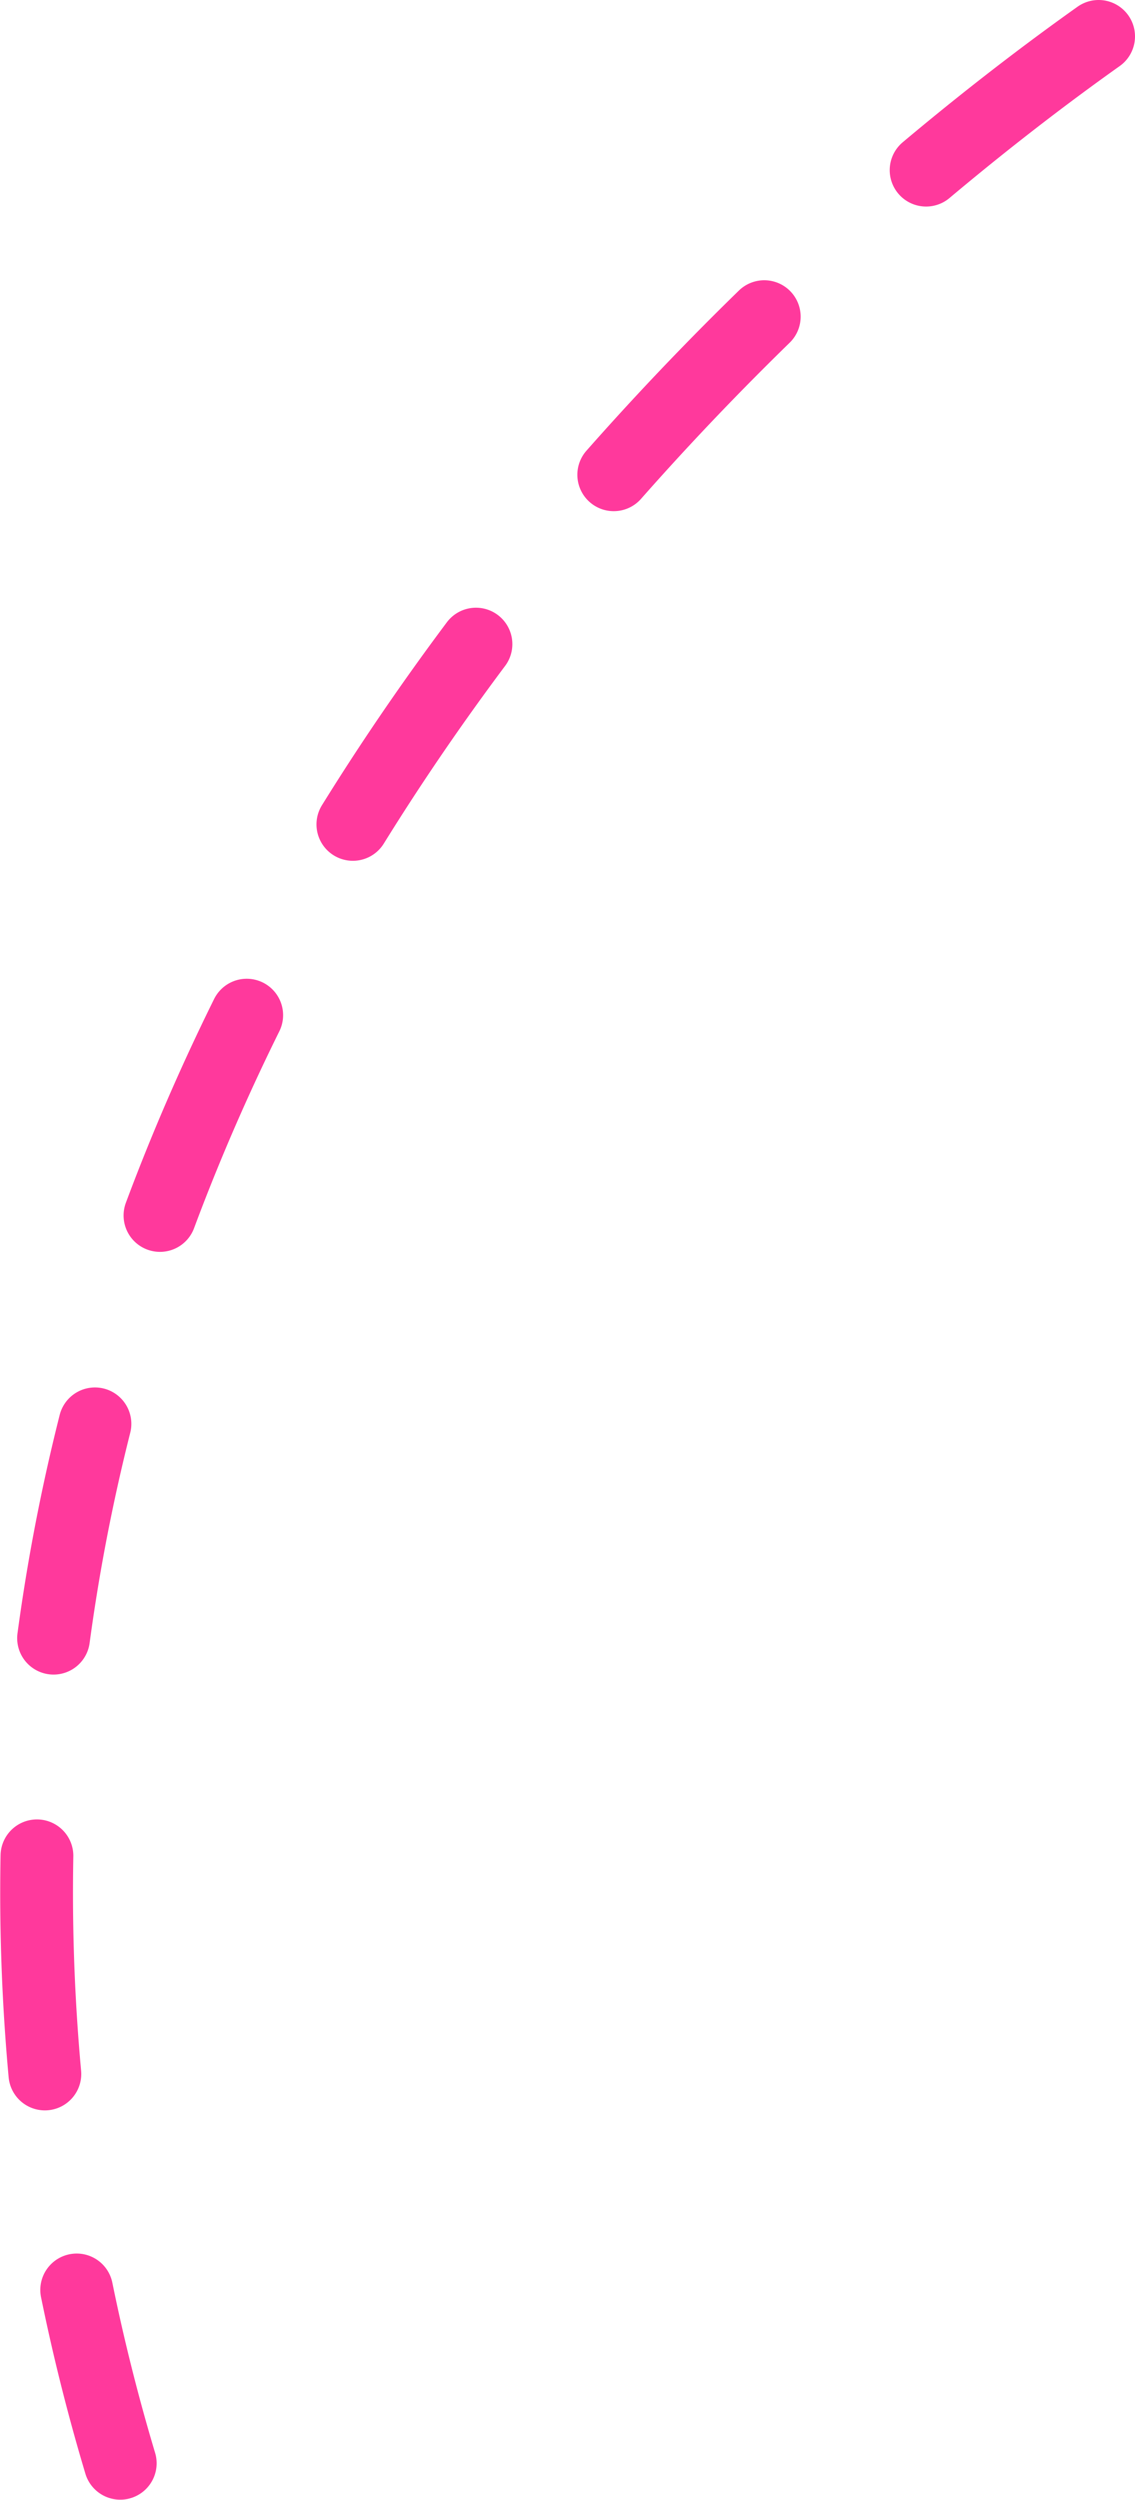 <?xml version="1.0" encoding="UTF-8"?> <svg xmlns="http://www.w3.org/2000/svg" viewBox="0 0 62.39 137.35"> <defs> <style>.cls-1{fill:none;stroke:#ff399c;stroke-linecap:round;stroke-linejoin:round;stroke-width:4px;stroke-dasharray:12;}</style> </defs> <g id="strokes"> <path class="cls-1" d="M356.06,187.21c-9,6.4-54.89,40.42-58.2,95.77a109.13,109.13,0,0,0,4.42,37.57" transform="translate(-295.67 -185.21)"></path> </g> </svg> 